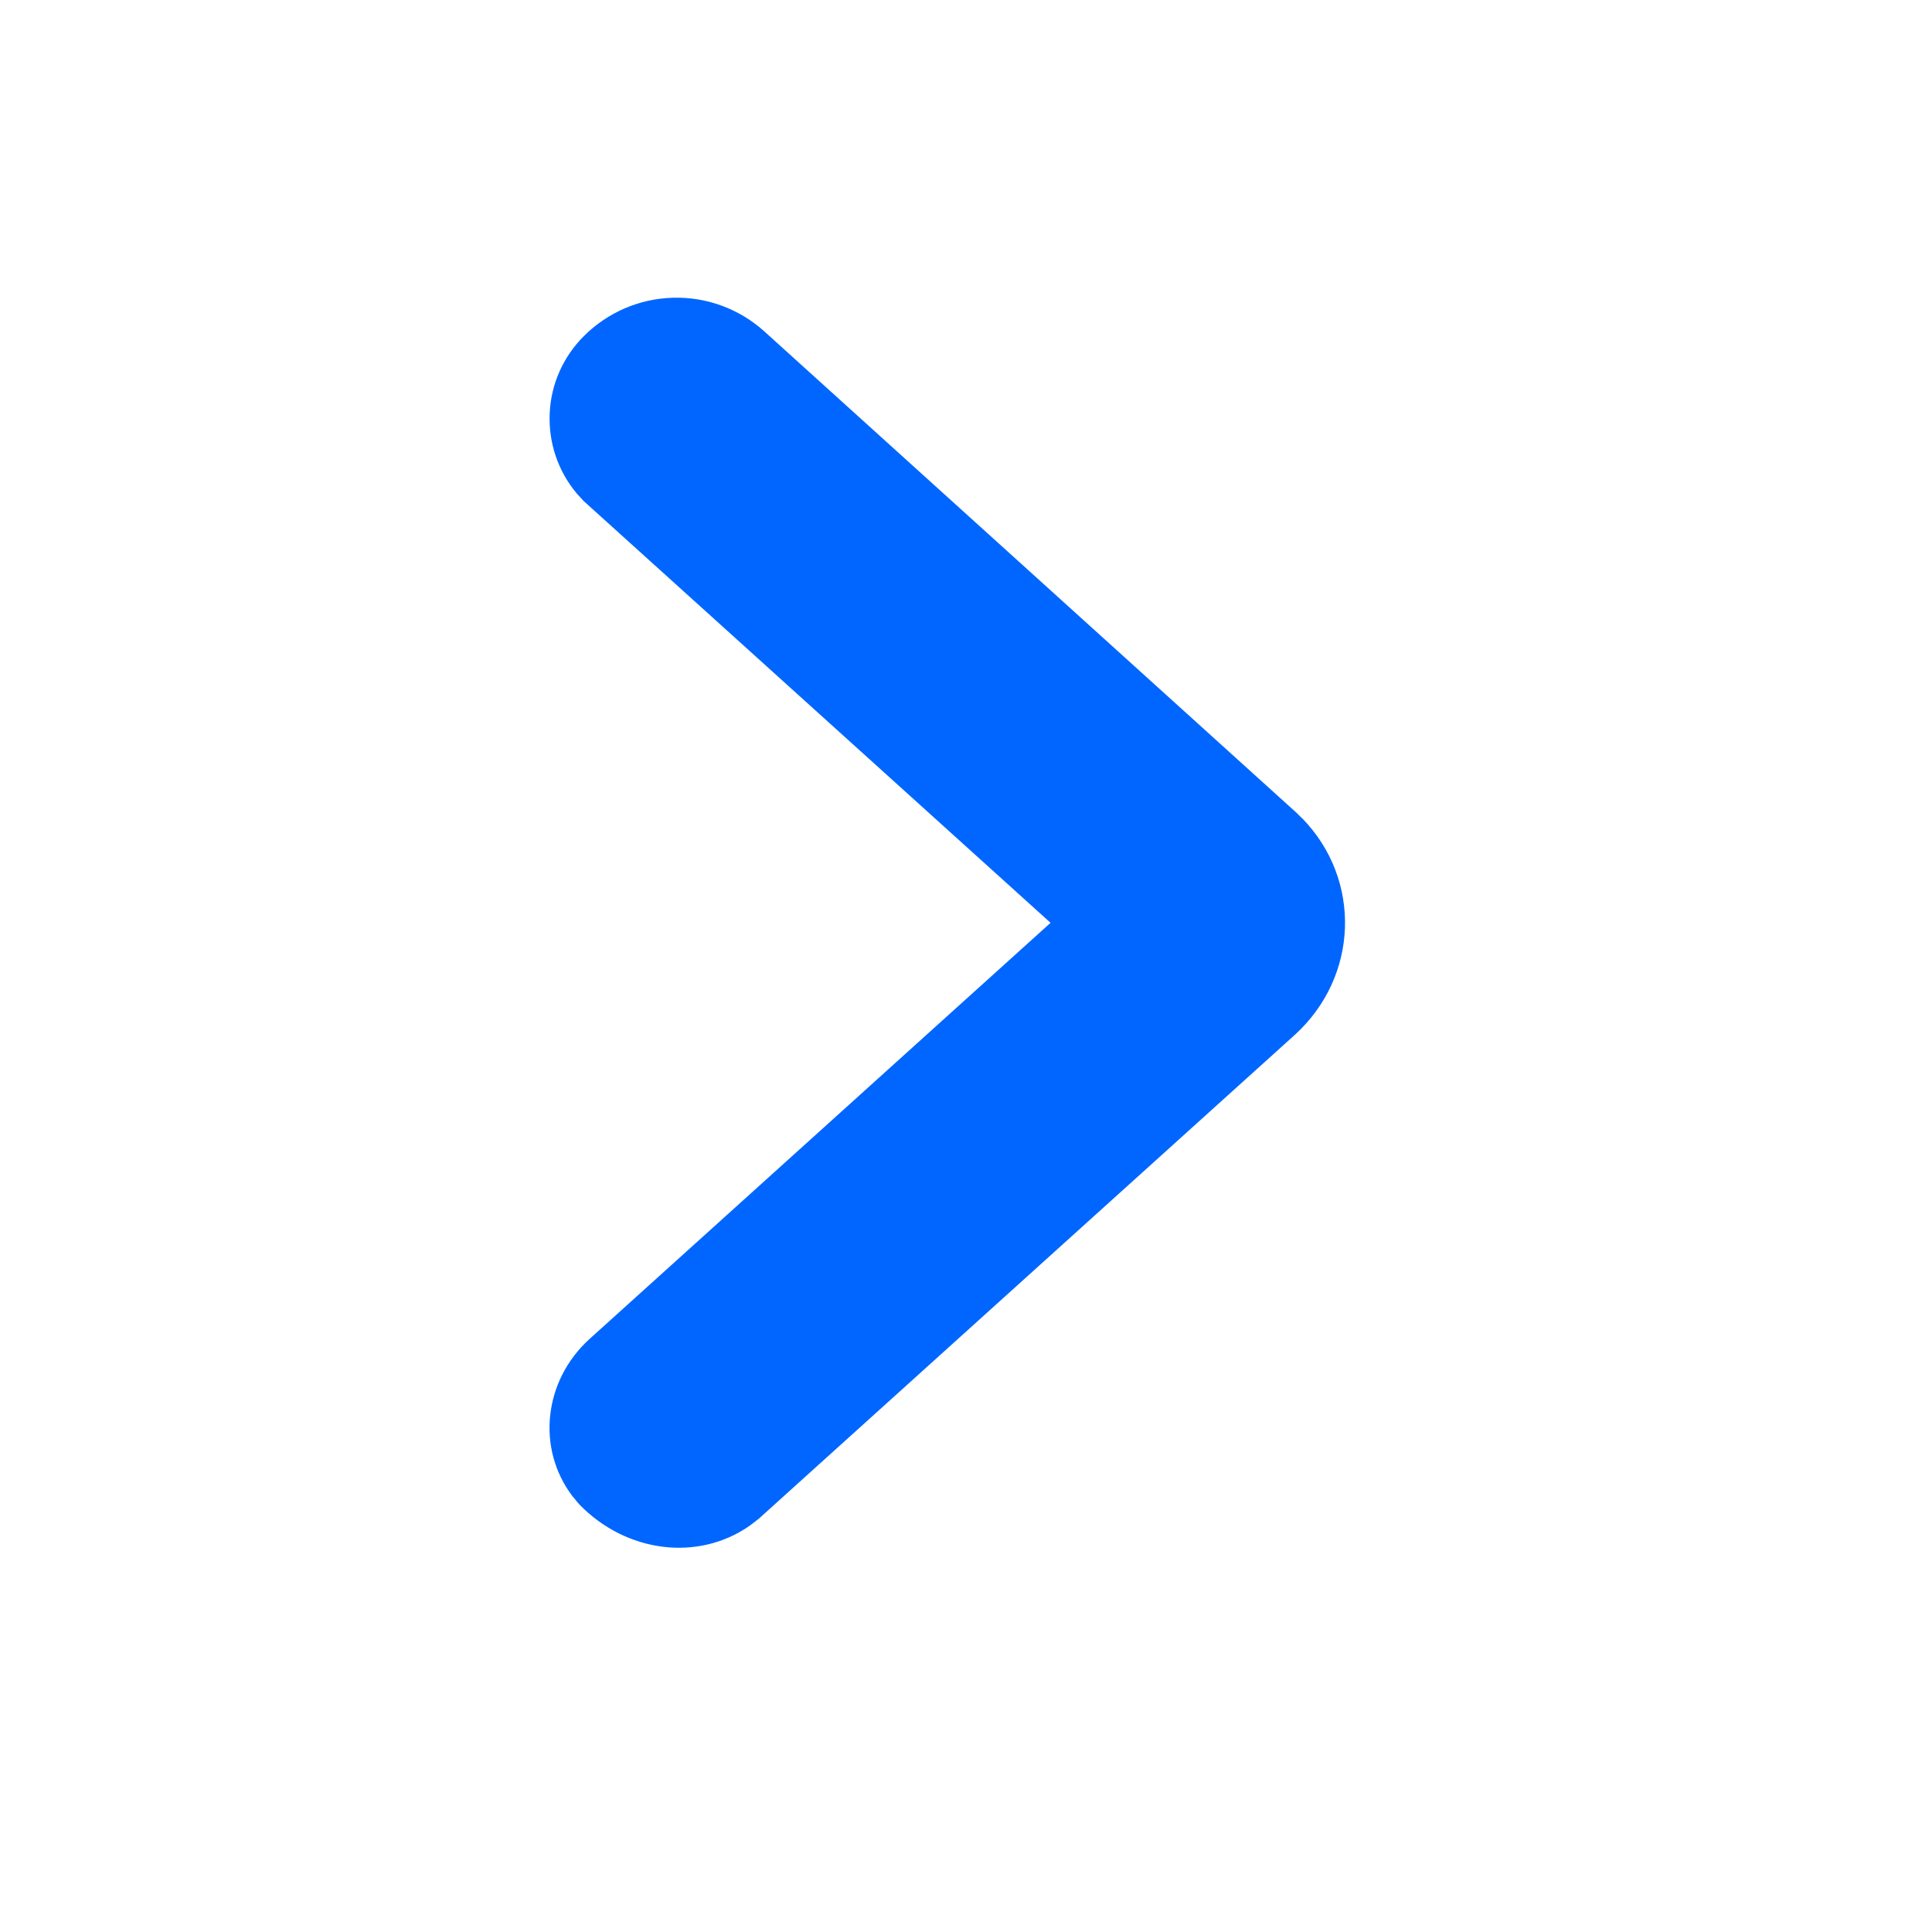 <svg xmlns="http://www.w3.org/2000/svg" width="17" height="17" viewBox="0 0 17 17" fill="none">
  <path fill-rule="evenodd" clip-rule="evenodd" d="M11.457 7.2L11.404 7.148L6.721 2.912C6.501 2.716 6.215 2.611 5.92 2.62C5.626 2.628 5.346 2.749 5.138 2.957C4.956 3.138 4.848 3.38 4.837 3.636C4.825 3.893 4.909 4.144 5.074 4.341L5.135 4.408L9.244 8.12L5.185 11.784C4.784 12.15 4.719 12.744 5.036 13.164L5.097 13.237C5.512 13.665 6.145 13.742 6.598 13.424L6.675 13.365L11.392 9.107C11.957 8.594 11.985 7.739 11.457 7.199V7.2Z" fill="#0066FF"/>
</svg>
